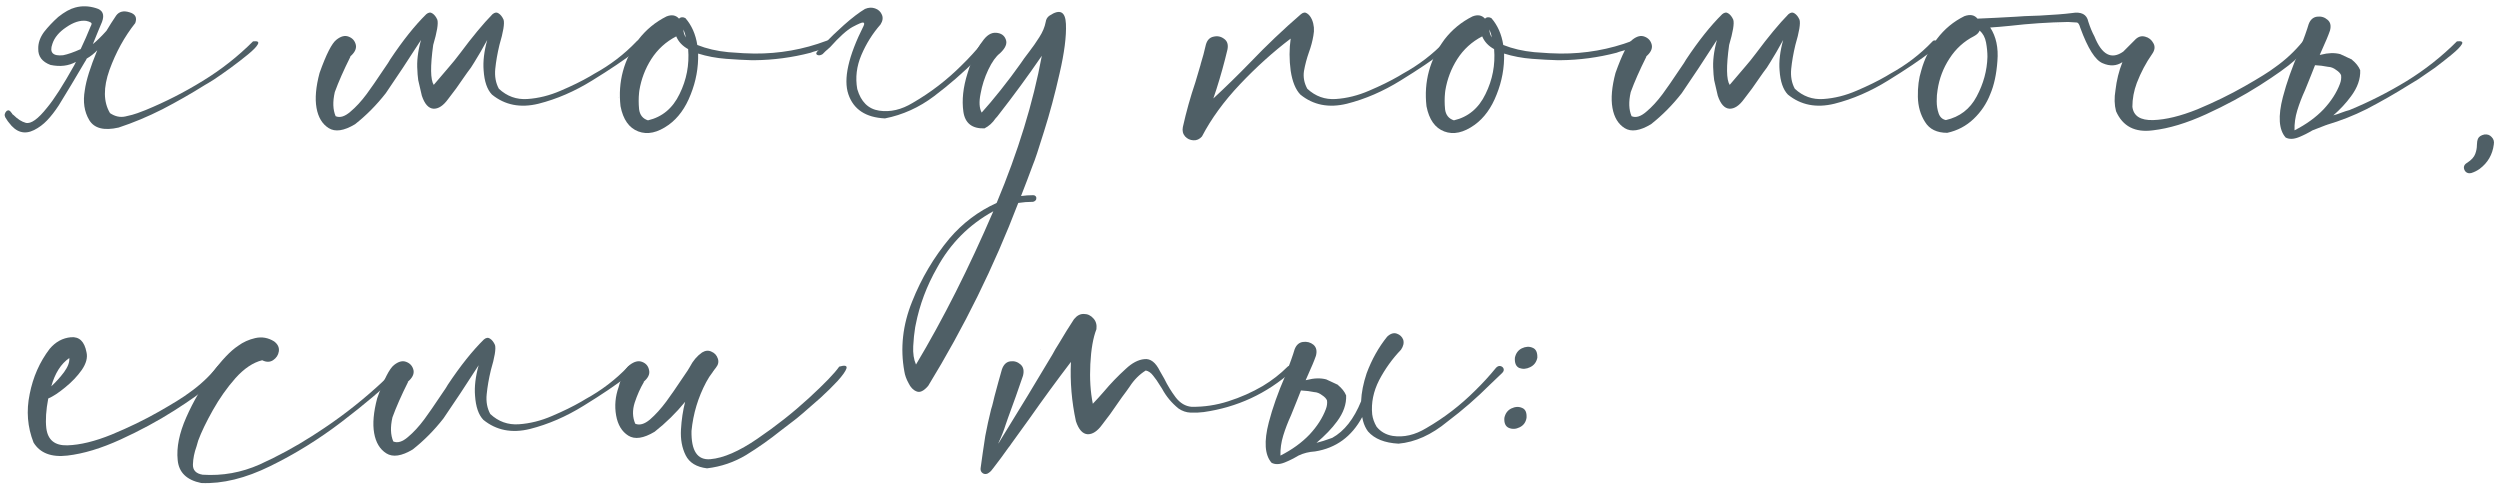 <?xml version="1.0" encoding="UTF-8"?> <svg xmlns="http://www.w3.org/2000/svg" width="392" height="76" viewBox="0 0 392 76" fill="none"> <path d="M235.884 65.525C236.029 64.83 236.391 64.338 236.97 64.048C237.579 63.758 238.143 63.729 238.665 63.961C239.186 64.164 239.418 64.685 239.36 65.525C239.244 66.221 238.882 66.713 238.274 67.003C237.694 67.293 237.129 67.322 236.579 67.09C236.058 66.858 235.826 66.337 235.884 65.525ZM237.535 56.095C237.68 55.4 238.042 54.907 238.621 54.618C239.23 54.328 239.795 54.299 240.316 54.531C240.838 54.733 241.084 55.255 241.055 56.095C240.91 56.791 240.534 57.283 239.925 57.573C239.346 57.862 238.781 57.906 238.23 57.703C237.709 57.471 237.477 56.935 237.535 56.095Z" fill="#4F5F66"></path> <path d="M163.184 54.791V54.878C163.184 54.849 163.17 54.835 163.141 54.835L163.184 54.791ZM205.946 54.878V54.791L205.902 54.835C205.931 54.835 205.946 54.849 205.946 54.878ZM207.293 61.962C206.916 61.672 206.525 61.513 206.12 61.484H206.076C205.352 61.339 204.657 61.252 203.99 61.223L203.338 62.874L202.426 65.134C201.933 66.206 201.528 67.264 201.209 68.307C200.89 69.35 200.745 70.393 200.774 71.436C202.6 70.508 204.121 69.408 205.337 68.133C206.525 66.858 207.38 65.525 207.901 64.135C208.075 63.671 208.133 63.222 208.075 62.788C207.959 62.498 207.699 62.223 207.293 61.962ZM213.725 66.003C213.667 65.801 213.623 65.598 213.594 65.395C211.943 68.466 209.48 70.262 206.207 70.784C205.25 70.842 204.381 71.059 203.599 71.436C202.875 71.87 202.151 72.232 201.426 72.522C200.615 72.841 199.934 72.855 199.384 72.566C198.312 71.349 198.167 69.234 198.949 66.221C199.529 63.99 200.383 61.571 201.513 58.963C202.266 56.993 202.759 55.603 202.991 54.791C203.251 54.096 203.686 53.705 204.294 53.618C204.932 53.531 205.482 53.676 205.946 54.053C206.409 54.458 206.54 55.038 206.337 55.791C206.163 56.284 205.989 56.733 205.815 57.138C205.294 58.355 204.932 59.181 204.729 59.615L204.946 59.572C206.047 59.282 207.047 59.253 207.945 59.485L209.813 60.354H209.77C210.407 60.876 210.842 61.426 211.074 62.005C211.132 63.367 210.654 64.729 209.64 66.09C208.857 67.162 207.785 68.278 206.424 69.437C206.685 69.379 207.047 69.277 207.51 69.132C207.974 68.987 208.437 68.828 208.901 68.654C210.784 67.611 212.291 65.699 213.42 62.918C213.478 61.556 213.768 60.093 214.29 58.529C215.101 56.356 216.173 54.444 217.505 52.792C218.027 52.3 218.534 52.141 219.026 52.315C219.519 52.488 219.852 52.807 220.026 53.27C220.171 53.763 220.055 54.285 219.678 54.835C218.317 56.255 217.172 57.848 216.245 59.615C215.347 61.383 214.985 63.164 215.159 64.96C215.246 65.627 215.477 66.279 215.854 66.916C216.491 67.698 217.332 68.176 218.375 68.35C220.113 68.611 221.866 68.205 223.633 67.133C226.443 65.511 229.007 63.541 231.325 61.223C232.484 60.093 233.57 58.906 234.584 57.66C234.816 57.428 235.048 57.341 235.279 57.399C235.511 57.457 235.67 57.587 235.757 57.79C235.844 58.022 235.772 58.254 235.54 58.485L233.628 60.311C231.542 62.397 229.326 64.323 226.979 66.09C224.458 68.176 221.895 69.335 219.287 69.567C217.114 69.451 215.521 68.814 214.507 67.655C214.159 67.191 213.898 66.641 213.725 66.003Z" fill="#4F5F66"></path> <path d="M201.905 57.486C202.079 57.341 202.238 57.312 202.383 57.399C202.557 57.457 202.673 57.573 202.731 57.747C202.789 57.891 202.745 58.036 202.601 58.181C198.631 61.716 194.011 63.859 188.738 64.613C188.071 64.7 187.391 64.729 186.695 64.7C186 64.671 185.363 64.453 184.783 64.048C183.711 63.179 182.857 62.15 182.219 60.962C182.103 60.789 181.973 60.586 181.828 60.354C181.538 59.861 181.205 59.383 180.829 58.92C180.481 58.456 180.09 58.181 179.655 58.094C178.67 58.703 177.83 59.543 177.135 60.615C176.961 60.876 176.787 61.122 176.613 61.353C176.15 61.962 175.701 62.585 175.266 63.222C174.513 64.352 173.702 65.467 172.832 66.568C172.079 67.611 171.311 68.118 170.529 68.089C169.747 68.031 169.139 67.351 168.704 66.047C168.038 62.976 167.777 59.876 167.922 56.747C165.691 59.673 163.518 62.643 161.403 65.656C160.447 66.96 159.506 68.263 158.579 69.567C158.434 69.799 158.274 70.016 158.101 70.219C157.347 71.291 156.565 72.348 155.754 73.391C155.696 73.478 155.638 73.55 155.58 73.608C155.406 73.869 155.16 74.086 154.841 74.26C154.552 74.376 154.291 74.347 154.059 74.173C153.827 73.999 153.726 73.753 153.755 73.435C153.871 72.623 153.987 71.798 154.102 70.957C154.218 70.088 154.349 69.219 154.494 68.35C154.754 66.96 155.059 65.569 155.406 64.178C155.522 63.831 155.623 63.468 155.71 63.092C155.768 62.802 155.841 62.498 155.928 62.179C156.333 60.644 156.724 59.224 157.101 57.92C157.362 57.167 157.796 56.747 158.405 56.66C159.013 56.573 159.549 56.733 160.013 57.138C160.476 57.544 160.607 58.138 160.404 58.92C159.679 61.064 158.897 63.266 158.057 65.525C157.941 65.873 157.825 66.206 157.709 66.525C157.42 67.452 157.058 68.379 156.623 69.306C156.594 69.393 156.565 69.48 156.536 69.567C156.739 69.219 156.942 68.886 157.144 68.567C159.781 64.309 162.417 59.963 165.054 55.53C165.199 55.27 165.343 55.009 165.488 54.748C165.662 54.458 165.85 54.154 166.053 53.835C166.835 52.503 167.618 51.242 168.4 50.055C168.863 49.475 169.385 49.2 169.964 49.229C170.544 49.229 171.036 49.461 171.442 49.924C171.847 50.359 172.007 50.924 171.92 51.619C171.398 52.952 171.08 54.777 170.964 57.095C170.848 59.383 170.978 61.455 171.355 63.309C171.963 62.672 172.543 62.034 173.093 61.397C174.136 60.151 175.281 58.963 176.526 57.834C177.511 56.906 178.482 56.399 179.438 56.312C180.394 56.197 181.205 56.819 181.872 58.181C182.074 58.558 182.306 58.963 182.567 59.398C183.059 60.412 183.653 61.383 184.349 62.31C185.044 63.208 185.87 63.7 186.826 63.787C188.796 63.816 190.722 63.526 192.605 62.918C194.518 62.31 196.314 61.513 197.994 60.528C199.443 59.659 200.746 58.645 201.905 57.486Z" fill="#4F5F66"></path> <path d="M101.083 59.746C101.083 59.775 101.069 59.789 101.04 59.789C101.069 59.789 101.083 59.775 101.083 59.746ZM131.59 57.486C132.488 57.225 132.865 57.327 132.72 57.79C132.575 58.225 132.111 58.877 131.329 59.746C130.547 60.586 129.649 61.469 128.635 62.397C127.621 63.295 126.708 64.091 125.897 64.787C125.115 65.453 124.637 65.844 124.463 65.96C123.797 66.453 123.116 66.974 122.42 67.524C120.682 68.915 118.871 70.19 116.988 71.349C115.105 72.478 113.063 73.174 110.861 73.435C109.209 73.232 108.094 72.551 107.515 71.392C106.935 70.233 106.689 68.886 106.776 67.351C106.863 65.815 107.08 64.367 107.428 63.005C106.008 64.743 104.415 66.308 102.647 67.698C100.909 68.741 99.533 68.944 98.519 68.307C97.505 67.669 96.868 66.612 96.607 65.134C96.346 63.657 96.477 62.179 96.998 60.702C97.462 58.934 98.041 57.776 98.736 57.225C99.461 56.675 100.112 56.515 100.692 56.747C101.3 56.979 101.662 57.413 101.778 58.051C101.923 58.659 101.633 59.268 100.909 59.876C100.938 59.876 100.967 59.876 100.996 59.876C101.025 59.847 101.04 59.818 101.04 59.789C101.011 59.818 100.982 59.861 100.953 59.919C100.402 60.846 99.924 61.919 99.519 63.135C99.142 64.323 99.171 65.424 99.606 66.438C100.272 66.728 101.04 66.51 101.909 65.786C102.778 65.033 103.632 64.091 104.473 62.961C105.313 61.803 106.037 60.76 106.646 59.833C106.993 59.311 107.268 58.906 107.471 58.616C107.703 58.297 107.935 57.935 108.167 57.529C108.659 56.573 109.296 55.82 110.079 55.27C110.6 54.951 111.093 54.907 111.556 55.139C112.049 55.342 112.382 55.704 112.556 56.226C112.729 56.718 112.628 57.196 112.251 57.66C112.136 57.804 112.034 57.935 111.947 58.051C111.918 58.051 111.904 58.051 111.904 58.051L111.947 58.094C111.918 58.123 111.875 58.167 111.817 58.225C111.788 58.254 111.773 58.283 111.773 58.312C111.368 58.833 111.02 59.369 110.73 59.919C109.456 62.324 108.688 64.874 108.427 67.568C108.369 70.697 109.354 72.174 111.382 72.001C113.439 71.827 115.902 70.755 118.77 68.785C121.667 66.815 124.347 64.7 126.81 62.44C129.272 60.18 130.866 58.529 131.59 57.486Z" fill="#4F5F66"></path> <path d="M65.448 57.008C65.477 57.008 65.491 56.993 65.491 56.964C65.491 56.993 65.477 57.008 65.448 57.008ZM75.052 57.269C73.082 60.34 71.242 63.121 69.532 65.612C68.084 67.466 66.476 69.089 64.709 70.48C62.971 71.522 61.594 71.725 60.58 71.088C59.566 70.451 58.929 69.393 58.668 67.915C58.407 66.438 58.567 64.613 59.146 62.44C60.189 59.514 61.073 57.776 61.797 57.225C62.492 56.675 63.13 56.515 63.709 56.747C64.318 56.979 64.694 57.413 64.839 58.051C64.955 58.659 64.651 59.268 63.927 59.876H64.013L63.97 59.919C62.927 62.005 62.116 63.845 61.536 65.439C61.189 66.945 61.232 68.205 61.667 69.219C62.333 69.509 63.101 69.277 63.97 68.524C64.839 67.8 65.694 66.873 66.534 65.743C67.374 64.584 68.098 63.541 68.707 62.614C69.055 62.092 69.33 61.687 69.532 61.397C69.764 61.078 69.996 60.716 70.228 60.311C72.198 57.355 74.081 54.994 75.877 53.227C76.225 52.937 76.544 52.894 76.833 53.097C77.152 53.3 77.413 53.633 77.615 54.096C77.789 54.676 77.572 55.994 76.964 58.051C76.645 59.383 76.428 60.644 76.312 61.832C76.196 62.99 76.384 64.019 76.877 64.917C78.151 66.105 79.644 66.641 81.353 66.525C83.091 66.409 84.829 65.975 86.568 65.221C88.335 64.468 89.87 63.715 91.174 62.961C91.377 62.846 91.594 62.715 91.826 62.57C94.317 61.209 96.519 59.528 98.431 57.529C98.576 57.355 98.736 57.297 98.909 57.355C99.083 57.385 99.214 57.471 99.301 57.616C99.388 57.761 99.373 57.92 99.257 58.094C98.967 58.442 98.663 58.746 98.344 59.007C96.577 60.368 94.303 61.904 91.522 63.613C88.769 65.323 85.959 66.539 83.091 67.264C80.252 67.959 77.818 67.481 75.79 65.83C75.037 65.047 74.603 63.787 74.487 62.049C74.371 60.629 74.559 59.036 75.052 57.269Z" fill="#4F5F66"></path> <path d="M61.8 57.964C61.945 57.819 62.09 57.776 62.234 57.834C62.408 57.892 62.524 57.993 62.582 58.138C62.64 58.283 62.611 58.442 62.495 58.616C60.119 60.904 57.15 63.41 53.586 66.134C50.023 68.857 46.286 71.175 42.374 73.087C38.492 74.999 34.885 75.883 31.554 75.738C29.265 75.274 28.034 74.072 27.86 72.131C27.657 70.161 28.106 67.93 29.207 65.439C30.308 62.947 31.641 60.658 33.205 58.572C34.77 56.457 36.146 55.009 37.334 54.227C38.116 53.647 39.014 53.242 40.028 53.01C41.071 52.778 42.056 52.952 42.983 53.531C43.562 53.966 43.809 54.487 43.722 55.096C43.635 55.675 43.331 56.139 42.809 56.486C42.316 56.805 41.752 56.805 41.114 56.486C39.695 56.834 38.304 57.761 36.942 59.268C35.61 60.774 34.422 62.455 33.379 64.309C32.336 66.163 31.568 67.756 31.076 69.089C30.989 69.379 30.902 69.683 30.815 70.001C30.467 70.957 30.279 71.899 30.25 72.826C30.221 73.724 30.728 74.26 31.771 74.434C34.871 74.637 37.855 74.101 40.723 72.826C43.591 71.522 46.315 70.045 48.893 68.394C49.154 68.22 49.4 68.06 49.632 67.916C52.964 65.772 56.092 63.382 59.019 60.745C60.004 59.876 60.931 58.949 61.8 57.964Z" fill="#4F5F66"></path> <path d="M34.899 57.355C35.189 57.703 35.146 58.094 34.769 58.529C34.421 58.963 34.001 59.383 33.509 59.789C33.161 60.079 32.915 60.31 32.77 60.484C31.669 61.469 29.844 62.773 27.294 64.395C24.745 66.018 21.949 67.524 18.907 68.915C15.865 70.306 13.084 71.146 10.563 71.436C8.043 71.725 6.276 71.044 5.262 69.393C4.306 66.96 4.103 64.424 4.653 61.788C5.175 59.123 6.218 56.761 7.782 54.705C8.709 53.604 9.825 52.995 11.128 52.879C12.432 52.764 13.243 53.546 13.562 55.226C13.765 56.066 13.518 56.993 12.823 58.007C12.128 58.992 11.259 59.905 10.216 60.745C9.202 61.585 8.318 62.165 7.565 62.483C7.217 64.309 7.116 65.859 7.261 67.133C7.492 68.987 8.593 69.886 10.563 69.828C12.562 69.77 14.88 69.205 17.517 68.133C20.182 67.032 22.659 65.83 24.948 64.526C27.236 63.222 28.815 62.237 29.684 61.571C31.336 60.412 32.799 59.05 34.074 57.486C34.19 57.341 34.32 57.269 34.465 57.269C34.639 57.24 34.783 57.269 34.899 57.355ZM10.868 56.139C9.564 57.037 8.622 58.514 8.043 60.571C8.767 59.905 9.434 59.166 10.042 58.355C10.65 57.515 10.926 56.776 10.868 56.139Z" fill="#4F5F66"></path> <path d="M391.029 22.652C390.826 24.245 390.088 25.52 388.813 26.476C388.407 26.766 387.973 26.983 387.509 27.128C387.162 27.215 386.872 27.157 386.64 26.954C386.437 26.751 386.336 26.505 386.336 26.215C386.365 25.926 386.539 25.694 386.857 25.52C387.524 25.085 387.944 24.622 388.118 24.129C388.292 23.666 388.378 23.202 388.378 22.739C388.378 22.362 388.436 22.029 388.552 21.739C388.697 21.421 389.03 21.203 389.552 21.087C390.015 21.029 390.392 21.16 390.682 21.479C391 21.797 391.116 22.188 391.029 22.652Z" fill="#4F5F66"></path> <path d="M322.754 3.792V3.878C322.754 3.849 322.74 3.835 322.711 3.835L322.754 3.792ZM366.298 10.962C365.922 10.672 365.531 10.513 365.125 10.484H365.082C364.357 10.339 363.662 10.252 362.996 10.223C362.764 10.774 362.547 11.324 362.344 11.874L361.431 14.134C360.939 15.206 360.533 16.264 360.214 17.307C359.896 18.35 359.751 19.393 359.78 20.436C361.605 19.509 363.126 18.407 364.343 17.133C365.531 15.858 366.385 14.525 366.907 13.135C367.081 12.671 367.139 12.222 367.081 11.788C366.965 11.498 366.704 11.223 366.298 10.962ZM368.645 15.09C367.863 16.162 366.936 17.162 365.864 18.089C366.298 17.973 366.733 17.828 367.167 17.654C367.631 17.48 368.037 17.35 368.384 17.263C371.484 15.988 374.483 14.467 377.38 12.7C380.248 10.933 382.87 8.861 385.246 6.486C385.97 6.399 386.231 6.544 386.028 6.92C385.796 7.326 385.275 7.862 384.463 8.528C383.652 9.195 382.769 9.89 381.812 10.614C380.827 11.31 379.944 11.918 379.162 12.439C378.379 12.932 377.901 13.222 377.728 13.309C375.555 14.67 373.324 15.945 371.035 17.133C369.065 18.118 367.008 18.929 364.864 19.566C364.835 19.595 364.792 19.61 364.734 19.61C364.56 19.668 363.85 19.943 362.604 20.436C361.88 20.87 361.156 21.232 360.432 21.522C359.62 21.841 358.94 21.855 358.389 21.565C357.317 20.349 357.172 18.234 357.955 15.221C358.534 12.99 359.389 10.571 360.519 7.963C361.272 5.993 361.764 4.603 361.996 3.792C362.257 3.096 362.691 2.705 363.3 2.618C363.937 2.531 364.488 2.691 364.951 3.096C365.415 3.473 365.545 4.038 365.342 4.791C365.168 5.284 364.995 5.733 364.821 6.138C364.299 7.355 363.937 8.181 363.734 8.615L363.952 8.572C365.053 8.282 366.052 8.253 366.95 8.485L368.819 9.354H368.775C369.413 9.875 369.847 10.426 370.079 11.005C370.137 12.367 369.659 13.729 368.645 15.09Z" fill="#4F5F66"></path> <path d="M305.111 18.828C307.284 18.335 308.892 17.104 309.935 15.134C311.007 13.135 311.572 11.063 311.63 8.919C311.63 8.195 311.557 7.442 311.412 6.66C311.267 5.877 310.934 5.255 310.413 4.791C310.268 5.139 309.978 5.428 309.544 5.66C307.95 6.471 306.661 7.645 305.676 9.18C304.691 10.687 304.068 12.338 303.807 14.134C303.72 14.598 303.677 15.177 303.677 15.873C303.677 16.568 303.778 17.205 303.981 17.785C304.184 18.364 304.561 18.712 305.111 18.828ZM325.666 3.531L324.276 3.444C321.205 3.502 318.163 3.705 315.15 4.052C314.02 4.168 312.991 4.255 312.064 4.313C312.991 5.733 313.368 7.485 313.194 9.571C313.049 11.628 312.673 13.367 312.064 14.786C311.485 16.264 310.616 17.553 309.457 18.654C308.298 19.755 306.922 20.479 305.328 20.827C303.706 20.827 302.547 20.262 301.852 19.132C301.127 18.002 300.751 16.684 300.722 15.177C300.693 13.642 300.867 12.28 301.243 11.092C301.736 9.267 302.562 7.601 303.72 6.095C304.879 4.559 306.313 3.371 308.023 2.531C308.921 2.213 309.602 2.343 310.065 2.922C310.818 2.893 311.774 2.85 312.933 2.792C314.092 2.734 315.164 2.676 316.149 2.618C316.7 2.589 317.134 2.56 317.453 2.531C318.148 2.502 318.945 2.473 319.843 2.444C322.045 2.328 323.711 2.198 324.841 2.053C326.347 1.792 327.216 2.242 327.448 3.4C327.738 4.298 328.056 5.066 328.404 5.704C329.563 8.601 331.069 9.397 332.924 8.094L334.705 6.312C335.198 5.762 335.748 5.573 336.357 5.747C336.936 5.892 337.371 6.24 337.66 6.79C337.95 7.312 337.878 7.876 337.443 8.485C336.487 9.847 335.69 11.353 335.053 13.004C334.589 14.25 334.358 15.496 334.358 16.742C334.531 18.19 335.618 18.886 337.617 18.828C339.587 18.77 341.905 18.205 344.57 17.133C347.206 16.032 349.669 14.83 351.958 13.526C354.246 12.222 355.825 11.237 356.695 10.571C358.346 9.412 359.809 8.05 361.084 6.486C361.2 6.341 361.344 6.269 361.518 6.269C361.663 6.24 361.793 6.269 361.909 6.355C362.199 6.703 362.17 7.094 361.822 7.529C361.446 7.963 361.011 8.383 360.519 8.789C360.171 9.079 359.925 9.311 359.78 9.484C358.679 10.469 356.854 11.773 354.304 13.396C351.755 15.018 348.959 16.524 345.917 17.915C342.875 19.306 340.094 20.146 337.573 20.436C334.763 20.812 332.837 19.813 331.794 17.437C331.533 16.452 331.504 15.351 331.707 14.134C331.881 12.599 332.243 11.136 332.793 9.745C331.866 10.354 330.838 10.412 329.708 9.919C328.549 9.455 327.375 7.601 326.188 4.356C326.043 3.835 325.869 3.56 325.666 3.531Z" fill="#4F5F66"></path> <path d="M259.612 6.008C259.641 6.008 259.655 5.993 259.655 5.964C259.655 5.993 259.641 6.008 259.612 6.008ZM305.72 5.964C305.72 5.993 305.705 6.008 305.676 6.008C305.705 6.008 305.72 5.993 305.72 5.964ZM277.559 9.789L277.038 10.614C276.661 11.107 276.285 11.628 275.908 12.179C275.155 13.309 274.344 14.424 273.474 15.525C272.721 16.568 271.953 17.075 271.171 17.046C270.389 16.988 269.781 16.307 269.346 15.003C269.172 14.221 268.984 13.41 268.781 12.57C268.694 11.874 268.651 11.367 268.651 11.049C268.535 9.629 268.723 8.036 269.216 6.269C267.246 9.34 265.406 12.121 263.697 14.612C262.248 16.466 260.64 18.089 258.873 19.48C257.135 20.523 255.758 20.725 254.744 20.088C253.73 19.451 253.093 18.393 252.832 16.916C252.572 15.438 252.731 13.613 253.31 11.44C254.353 8.514 255.237 6.776 255.961 6.225C256.657 5.675 257.294 5.515 257.873 5.747C258.482 5.979 258.858 6.413 259.003 7.051C259.119 7.659 258.815 8.268 258.091 8.876H258.178L258.134 8.919C257.091 11.005 256.28 12.845 255.7 14.438C255.353 15.945 255.396 17.205 255.831 18.219C256.497 18.509 257.265 18.277 258.134 17.524C259.003 16.8 259.858 15.873 260.698 14.743C261.538 13.584 262.262 12.541 262.871 11.614C263.219 11.092 263.494 10.687 263.697 10.397C263.928 10.078 264.16 9.716 264.392 9.311C266.362 6.355 268.245 3.994 270.041 2.227C270.389 1.937 270.708 1.894 270.997 2.097C271.316 2.299 271.577 2.633 271.78 3.096C271.953 3.676 271.736 4.994 271.128 7.051C270.664 10.412 270.693 12.497 271.215 13.309C272.345 11.976 273.185 10.991 273.735 10.354C274.17 9.861 274.706 9.195 275.343 8.355C277.284 5.747 278.979 3.705 280.428 2.227C280.775 1.937 281.094 1.894 281.384 2.097C281.702 2.299 281.963 2.633 282.166 3.096C282.34 3.676 282.122 4.994 281.514 7.051C281.195 8.383 280.978 9.629 280.862 10.788C280.746 11.976 280.935 13.019 281.427 13.917C282.702 15.105 284.194 15.641 285.903 15.525C287.641 15.409 289.38 14.975 291.118 14.221C292.885 13.468 294.421 12.715 295.724 11.961C295.898 11.846 296.116 11.715 296.376 11.57C298.868 10.209 301.07 8.528 302.982 6.529C303.127 6.355 303.286 6.298 303.46 6.355C303.634 6.384 303.764 6.471 303.851 6.616C303.938 6.761 303.923 6.92 303.807 7.094C303.518 7.442 303.214 7.746 302.895 8.007C301.128 9.368 298.853 10.904 296.072 12.613C293.32 14.323 290.51 15.539 287.641 16.264C284.802 16.959 282.369 16.481 280.341 14.83C279.587 14.047 279.153 12.787 279.037 11.049C278.921 9.629 279.109 8.036 279.602 6.269C278.878 7.601 278.197 8.775 277.559 9.789Z" fill="#4F5F66"></path> <path d="M256.57 6.66C256.657 7.007 256.454 7.283 255.962 7.485C255.498 7.688 254.991 7.847 254.441 7.963C254.006 8.079 253.688 8.181 253.485 8.268C250.588 9.021 247.647 9.412 244.663 9.441C244.518 9.441 244.373 9.441 244.228 9.441C243.099 9.412 241.766 9.339 240.23 9.224C238.695 9.108 237.232 8.832 235.841 8.398C235.899 10.6 235.508 12.744 234.668 14.83C233.857 16.916 232.712 18.494 231.235 19.566C229.496 20.812 227.903 21.16 226.454 20.609C225.006 20.059 224.079 18.741 223.673 16.655C223.239 12.831 224.18 9.339 226.498 6.182C227.686 4.646 229.149 3.444 230.887 2.575C231.698 2.256 232.35 2.372 232.843 2.922C233.103 2.662 233.437 2.633 233.842 2.835C234.827 3.965 235.45 5.37 235.711 7.051C237.159 7.63 238.782 8.007 240.578 8.181C242.374 8.325 243.736 8.398 244.663 8.398C248.574 8.427 252.34 7.761 255.962 6.399C256.078 6.341 256.194 6.341 256.309 6.399C256.425 6.457 256.512 6.544 256.57 6.66ZM233.929 5.877C233.842 5.443 233.712 5.023 233.538 4.617C233.538 5.081 233.668 5.501 233.929 5.877ZM227.975 18.871C230.206 18.35 231.858 16.974 232.93 14.743C234.03 12.512 234.48 10.165 234.277 7.703C233.379 7.21 232.756 6.544 232.408 5.704C230.786 6.544 229.482 7.732 228.497 9.267C227.541 10.774 226.918 12.411 226.628 14.178C226.628 14.294 226.614 14.409 226.585 14.525C226.498 15.366 226.498 16.235 226.585 17.133C226.701 18.031 227.164 18.61 227.975 18.871Z" fill="#4F5F66"></path> <path d="M226.54 6.529C226.685 6.355 226.844 6.298 227.018 6.355C227.192 6.384 227.322 6.471 227.409 6.616C227.496 6.761 227.482 6.92 227.366 7.094C227.076 7.442 226.772 7.746 226.453 8.007C224.686 9.368 222.412 10.904 219.63 12.613C216.878 14.323 214.068 15.539 211.2 16.264C208.361 16.959 205.927 16.481 203.899 14.83C203.146 14.047 202.639 12.802 202.378 11.092C202.146 9.354 202.146 7.674 202.378 6.051C199.626 8.137 196.975 10.527 194.425 13.222C191.905 15.887 189.92 18.61 188.472 21.392C188.095 21.826 187.646 22.029 187.125 22C186.603 21.971 186.168 21.768 185.821 21.392C185.473 20.986 185.357 20.494 185.473 19.914C185.995 17.567 186.646 15.235 187.429 12.918C187.718 11.99 187.994 11.063 188.254 10.136C188.254 10.136 188.254 10.122 188.254 10.093C188.573 9.079 188.848 8.05 189.08 7.007C189.283 6.283 189.688 5.863 190.297 5.747C190.905 5.602 191.456 5.718 191.948 6.095C192.441 6.442 192.615 6.993 192.47 7.746C191.977 9.832 191.398 11.918 190.731 14.004C190.558 14.496 190.398 14.975 190.253 15.438C192.223 13.613 194.15 11.73 196.033 9.789C198.583 7.123 201.234 4.603 203.986 2.227C204.333 1.937 204.652 1.894 204.942 2.097C205.261 2.299 205.521 2.633 205.724 3.096C206.043 3.878 206.115 4.704 205.941 5.573C205.797 6.442 205.565 7.312 205.246 8.181C204.898 9.166 204.638 10.151 204.464 11.136C204.319 12.092 204.493 13.019 204.985 13.917C206.26 15.105 207.752 15.641 209.461 15.525C211.2 15.409 212.938 14.975 214.676 14.221C216.444 13.468 217.979 12.715 219.283 11.961C219.486 11.846 219.703 11.715 219.935 11.57C222.426 10.209 224.628 8.528 226.54 6.529Z" fill="#4F5F66"></path> <path d="M162.01 30.605C162.155 30.605 162.271 30.648 162.358 30.735C162.474 30.851 162.517 30.981 162.488 31.126C162.488 31.271 162.43 31.387 162.315 31.474C162.199 31.59 162.068 31.648 161.923 31.648C161.17 31.648 160.417 31.705 159.664 31.821C155.868 41.758 151.161 51.319 145.54 60.503C144.845 61.314 144.236 61.604 143.715 61.372C143.193 61.169 142.773 60.735 142.455 60.068C142.107 59.431 141.89 58.823 141.803 58.243C141.137 54.593 141.542 50.942 143.02 47.292C144.468 43.642 146.424 40.339 148.886 37.384C150.943 34.979 153.406 33.125 156.274 31.821C159.635 23.796 161.996 16.104 163.358 8.746C161.214 11.874 158.954 14.96 156.578 18.002C156.433 18.205 156.274 18.393 156.1 18.567C155.637 19.262 155.057 19.784 154.362 20.131C152.421 20.189 151.32 19.32 151.059 17.524C150.798 15.699 151.016 13.685 151.711 11.483C152.377 9.282 153.145 7.63 154.014 6.529C154.681 5.544 155.405 5.081 156.187 5.139C156.969 5.197 157.476 5.544 157.708 6.182C157.969 6.819 157.665 7.543 156.796 8.355C156.158 8.847 155.55 9.702 154.97 10.918C154.391 12.135 153.985 13.396 153.754 14.699C153.493 15.974 153.551 16.959 153.927 17.654C154.796 16.698 155.796 15.51 156.926 14.091C158.056 12.671 159.07 11.324 159.968 10.049C160.373 9.441 160.837 8.804 161.359 8.137C161.938 7.384 162.474 6.616 162.966 5.834C163.488 5.023 163.821 4.226 163.966 3.444C164.024 3.009 164.227 2.676 164.574 2.444C166.197 1.372 167.051 1.807 167.138 3.748C167.225 5.689 166.892 8.282 166.139 11.527C165.415 14.743 164.603 17.77 163.705 20.609C162.836 23.42 162.257 25.158 161.967 25.824C161.359 27.476 160.736 29.113 160.098 30.735C160.736 30.648 161.373 30.605 162.01 30.605ZM143.628 57.157C147.887 50.03 151.928 42.019 155.753 33.125C151.957 35.211 149.017 38.166 146.931 41.99C145.308 44.829 144.193 47.799 143.585 50.899C143.556 51.015 143.527 51.16 143.498 51.334C143.353 52.203 143.251 53.188 143.193 54.289C143.136 55.419 143.28 56.374 143.628 57.157Z" fill="#4F5F66"></path> <path d="M129.636 6.486C130.245 5.848 131.143 4.994 132.331 3.922C133.605 2.792 134.706 1.952 135.633 1.401C136.184 1.17 136.705 1.141 137.198 1.314C137.719 1.488 138.081 1.821 138.284 2.314C138.487 2.777 138.415 3.284 138.067 3.835C136.821 5.255 135.822 6.848 135.068 8.615C134.315 10.383 134.098 12.164 134.417 13.96C134.996 15.96 136.14 17.089 137.85 17.35C139.588 17.611 141.341 17.205 143.108 16.133C145.918 14.511 148.482 12.541 150.8 10.223C151.959 9.093 153.045 7.905 154.059 6.66C154.291 6.428 154.523 6.341 154.754 6.399C154.986 6.457 155.146 6.602 155.232 6.833C155.319 7.036 155.247 7.254 155.015 7.485C154.378 8.094 153.74 8.702 153.103 9.311C151.017 11.396 148.801 13.323 146.454 15.09C144.107 16.858 141.543 18.016 138.762 18.567C135.749 18.422 133.837 17.162 133.026 14.786C132.215 12.411 133.011 8.833 135.416 4.052C135.561 3.734 135.532 3.56 135.329 3.531C135.155 3.502 134.605 3.734 133.678 4.226C132.78 4.719 131.606 5.776 130.158 7.398L129.419 8.05L128.984 8.485C128.666 8.688 128.39 8.731 128.159 8.615C127.898 8.47 127.941 8.239 128.289 7.92L129.332 6.833L129.636 6.486ZM97.043 15.221V15.308C97.043 15.279 97.029 15.264 97 15.264L97.043 15.221Z" fill="#4F5F66"></path> <path d="M130.195 6.66C130.282 7.007 130.079 7.283 129.587 7.485C129.123 7.688 128.616 7.847 128.066 7.963C127.631 8.079 127.313 8.181 127.11 8.268C124.213 9.021 121.272 9.412 118.288 9.441C118.143 9.441 117.998 9.441 117.853 9.441C116.724 9.412 115.391 9.339 113.855 9.224C112.32 9.108 110.857 8.832 109.466 8.398C109.524 10.6 109.133 12.744 108.293 14.83C107.482 16.916 106.337 18.494 104.86 19.566C103.121 20.812 101.528 21.16 100.079 20.609C98.631 20.059 97.704 18.741 97.298 16.655C96.864 12.831 97.805 9.339 100.123 6.182C101.311 4.646 102.774 3.444 104.512 2.575C105.323 2.256 105.975 2.372 106.468 2.922C106.728 2.662 107.062 2.633 107.467 2.835C108.452 3.965 109.075 5.37 109.336 7.051C110.784 7.63 112.407 8.007 114.203 8.181C115.999 8.325 117.361 8.398 118.288 8.398C122.199 8.427 125.965 7.761 129.587 6.399C129.703 6.341 129.819 6.341 129.934 6.399C130.05 6.457 130.137 6.544 130.195 6.66ZM107.554 5.877C107.467 5.443 107.337 5.023 107.163 4.617C107.163 5.081 107.293 5.501 107.554 5.877ZM101.6 18.871C103.831 18.35 105.483 16.974 106.555 14.743C107.655 12.512 108.105 10.165 107.902 7.703C107.004 7.21 106.381 6.544 106.033 5.704C104.411 6.544 103.107 7.732 102.122 9.267C101.166 10.774 100.543 12.411 100.253 14.178C100.253 14.294 100.239 14.409 100.21 14.525C100.123 15.366 100.123 16.235 100.21 17.133C100.326 18.031 100.789 18.61 101.6 18.871Z" fill="#4F5F66"></path> <path d="M56.408 6.008C56.438 6.008 56.452 5.993 56.452 5.964C56.452 5.993 56.438 6.008 56.408 6.008ZM102.516 5.964C102.516 5.993 102.502 6.008 102.473 6.008C102.502 6.008 102.516 5.993 102.516 5.964ZM74.356 9.789L73.835 10.614C73.458 11.107 73.082 11.628 72.705 12.179C71.952 13.309 71.14 14.424 70.271 15.525C69.518 16.568 68.75 17.075 67.968 17.046C67.186 16.988 66.577 16.307 66.143 15.003C65.969 14.221 65.781 13.41 65.578 12.57C65.491 11.874 65.448 11.367 65.448 11.049C65.332 9.629 65.52 8.036 66.013 6.269C64.042 9.34 62.203 12.121 60.493 14.612C59.045 16.466 57.437 18.089 55.67 19.48C53.931 20.523 52.555 20.725 51.541 20.088C50.527 19.451 49.89 18.393 49.629 16.916C49.368 15.438 49.528 13.613 50.107 11.44C51.15 8.514 52.034 6.776 52.758 6.225C53.453 5.675 54.091 5.515 54.67 5.747C55.279 5.979 55.655 6.413 55.8 7.051C55.916 7.659 55.612 8.268 54.888 8.876H54.974L54.931 8.919C53.888 11.005 53.077 12.845 52.497 14.438C52.15 15.945 52.193 17.205 52.628 18.219C53.294 18.509 54.062 18.277 54.931 17.524C55.8 16.8 56.655 15.873 57.495 14.743C58.335 13.584 59.059 12.541 59.668 11.614C60.015 11.092 60.291 10.687 60.493 10.397C60.725 10.078 60.957 9.716 61.189 9.311C63.159 6.355 65.042 3.994 66.838 2.227C67.186 1.937 67.504 1.894 67.794 2.097C68.113 2.299 68.374 2.633 68.576 3.096C68.75 3.676 68.533 4.994 67.925 7.051C67.461 10.412 67.49 12.497 68.011 13.309C69.141 11.976 69.982 10.991 70.532 10.354C70.967 9.861 71.503 9.195 72.14 8.355C74.081 5.747 75.776 3.705 77.224 2.227C77.572 1.937 77.891 1.894 78.18 2.097C78.499 2.299 78.76 2.633 78.963 3.096C79.136 3.676 78.919 4.994 78.311 7.051C77.992 8.383 77.775 9.629 77.659 10.788C77.543 11.976 77.731 13.019 78.224 13.917C79.499 15.105 80.991 15.641 82.7 15.525C84.438 15.409 86.177 14.975 87.915 14.221C89.682 13.468 91.218 12.715 92.521 11.961C92.695 11.846 92.912 11.715 93.173 11.57C95.665 10.209 97.867 8.528 99.779 6.529C99.924 6.355 100.083 6.298 100.257 6.355C100.43 6.384 100.561 6.471 100.648 6.616C100.735 6.761 100.72 6.92 100.604 7.094C100.315 7.442 100.01 7.746 99.692 8.007C97.924 9.368 95.65 10.904 92.869 12.613C90.117 14.323 87.306 15.539 84.438 16.264C81.599 16.959 79.165 16.481 77.138 14.83C76.384 14.047 75.95 12.787 75.834 11.049C75.718 9.629 75.906 8.036 76.399 6.269C75.674 7.601 74.994 8.775 74.356 9.789Z" fill="#4F5F66"></path> <path d="M12.647 7.703C13.197 6.544 13.719 5.356 14.211 4.139L14.298 3.965L14.341 3.835C14.457 3.603 14.182 3.415 13.516 3.27C12.56 3.154 11.517 3.487 10.387 4.27C9.257 5.023 8.533 5.892 8.214 6.877C7.722 8.239 8.287 8.833 9.909 8.659C10.633 8.514 11.546 8.195 12.647 7.703ZM7.388 16.872C8.46 15.597 9.88 13.381 11.647 10.223C11.734 10.049 11.821 9.876 11.908 9.702C10.749 10.339 9.416 10.498 7.91 10.18C6.606 9.687 5.969 8.847 5.998 7.659C5.969 6.761 6.273 5.877 6.91 5.008C7.548 4.197 8.287 3.415 9.127 2.662C10.112 1.879 10.995 1.387 11.778 1.184C12.82 0.894 13.907 0.923 15.037 1.271C16.109 1.561 16.427 2.285 15.993 3.444C15.79 3.907 15.602 4.356 15.428 4.791C15.109 5.602 14.82 6.312 14.559 6.92C15.196 6.399 15.906 5.704 16.688 4.834C17.152 4.052 17.659 3.256 18.209 2.444C18.673 1.807 19.368 1.633 20.295 1.923C21.222 2.184 21.526 2.749 21.208 3.618C19.527 5.733 18.18 8.181 17.166 10.962C16.181 13.743 16.21 16.003 17.253 17.741C18.035 18.263 18.832 18.436 19.643 18.263C20.454 18.089 21.092 17.915 21.555 17.741C21.99 17.567 22.41 17.408 22.816 17.263C25.916 15.989 28.9 14.467 31.768 12.7C34.665 10.933 37.301 8.862 39.677 6.486C40.401 6.399 40.648 6.558 40.416 6.964C40.213 7.341 39.706 7.862 38.895 8.528C38.084 9.195 37.185 9.89 36.2 10.614C35.244 11.31 34.375 11.918 33.593 12.44C32.811 12.932 32.333 13.222 32.159 13.309C29.986 14.67 27.755 15.945 25.466 17.133C23.178 18.292 20.889 19.248 18.6 20.001C16.312 20.523 14.776 20.131 13.994 18.828C13.212 17.524 12.98 15.96 13.299 14.134C13.501 12.628 14.153 10.542 15.254 7.876C14.762 8.398 14.211 8.833 13.603 9.18C13.545 9.325 13.429 9.528 13.255 9.789C12.328 11.353 11.633 12.526 11.169 13.309C10.445 14.496 9.793 15.568 9.214 16.524C8.605 17.451 7.997 18.234 7.388 18.871C6.78 19.509 6.099 20.015 5.346 20.392C3.839 21.145 2.521 20.754 1.391 19.219C1.304 19.132 1.246 19.059 1.218 19.002C1.102 18.799 0.971 18.596 0.826 18.393C0.653 18.045 0.725 17.712 1.044 17.394C1.304 17.22 1.536 17.292 1.739 17.611C1.826 17.698 1.898 17.799 1.956 17.915C2.014 17.973 2.072 18.017 2.13 18.045C2.767 18.683 3.405 19.088 4.042 19.262C4.853 19.465 5.969 18.668 7.388 16.872Z" fill="#4F5F66"></path> </svg> 